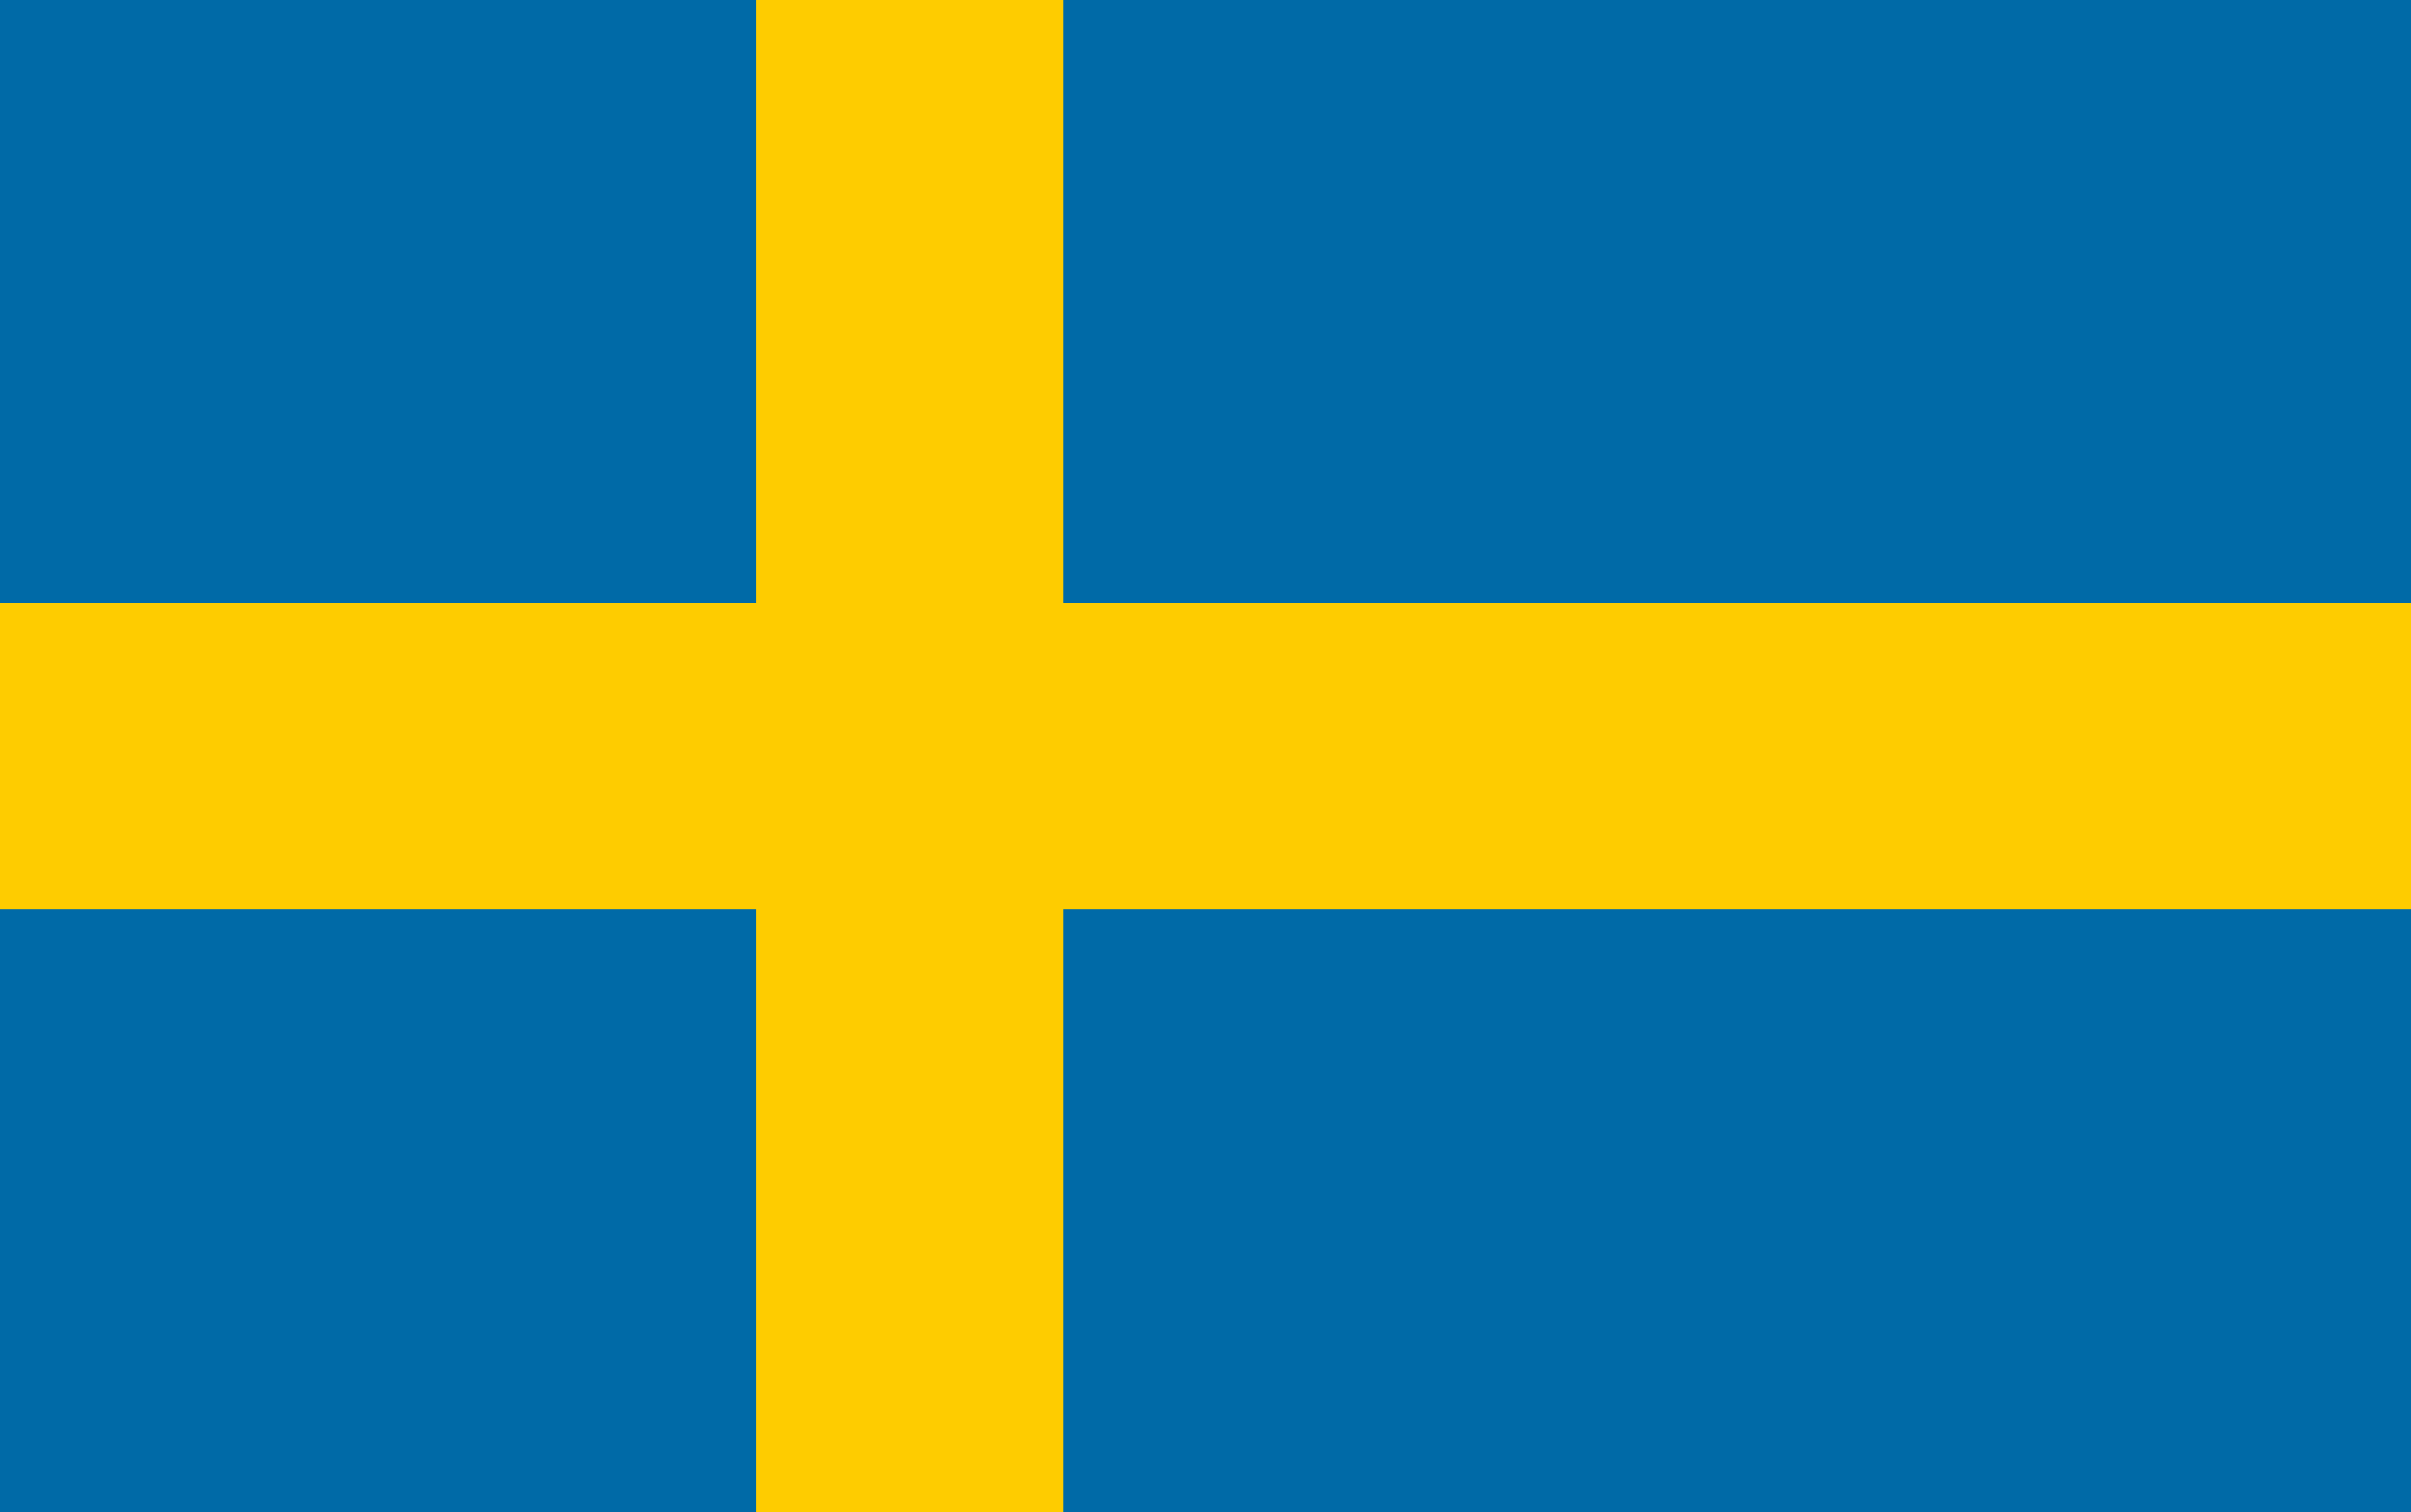 <?xml version="1.0" encoding="utf-8"?>
<!-- Generator: Adobe Illustrator 25.0.0, SVG Export Plug-In . SVG Version: 6.00 Build 0)  -->
<svg version="1.1" id="Layer_1" xmlns="http://www.w3.org/2000/svg" xmlns:xlink="http://www.w3.org/1999/xlink" x="0px" y="0px"
	 viewBox="0 0 22 13.8" style="enable-background:new 0 0 22 13.8;" xml:space="preserve">
<style type="text/css">
	.st0{fill:#006AA7;}
	.st1{fill:#FECC00;}
</style>
<g>
	<rect class="st0" width="22" height="13.8"/>
	<rect x="6.9" class="st1" width="2.8" height="13.8"/>
	<rect y="5.5" class="st1" width="22" height="2.8"/>
</g>
</svg>
